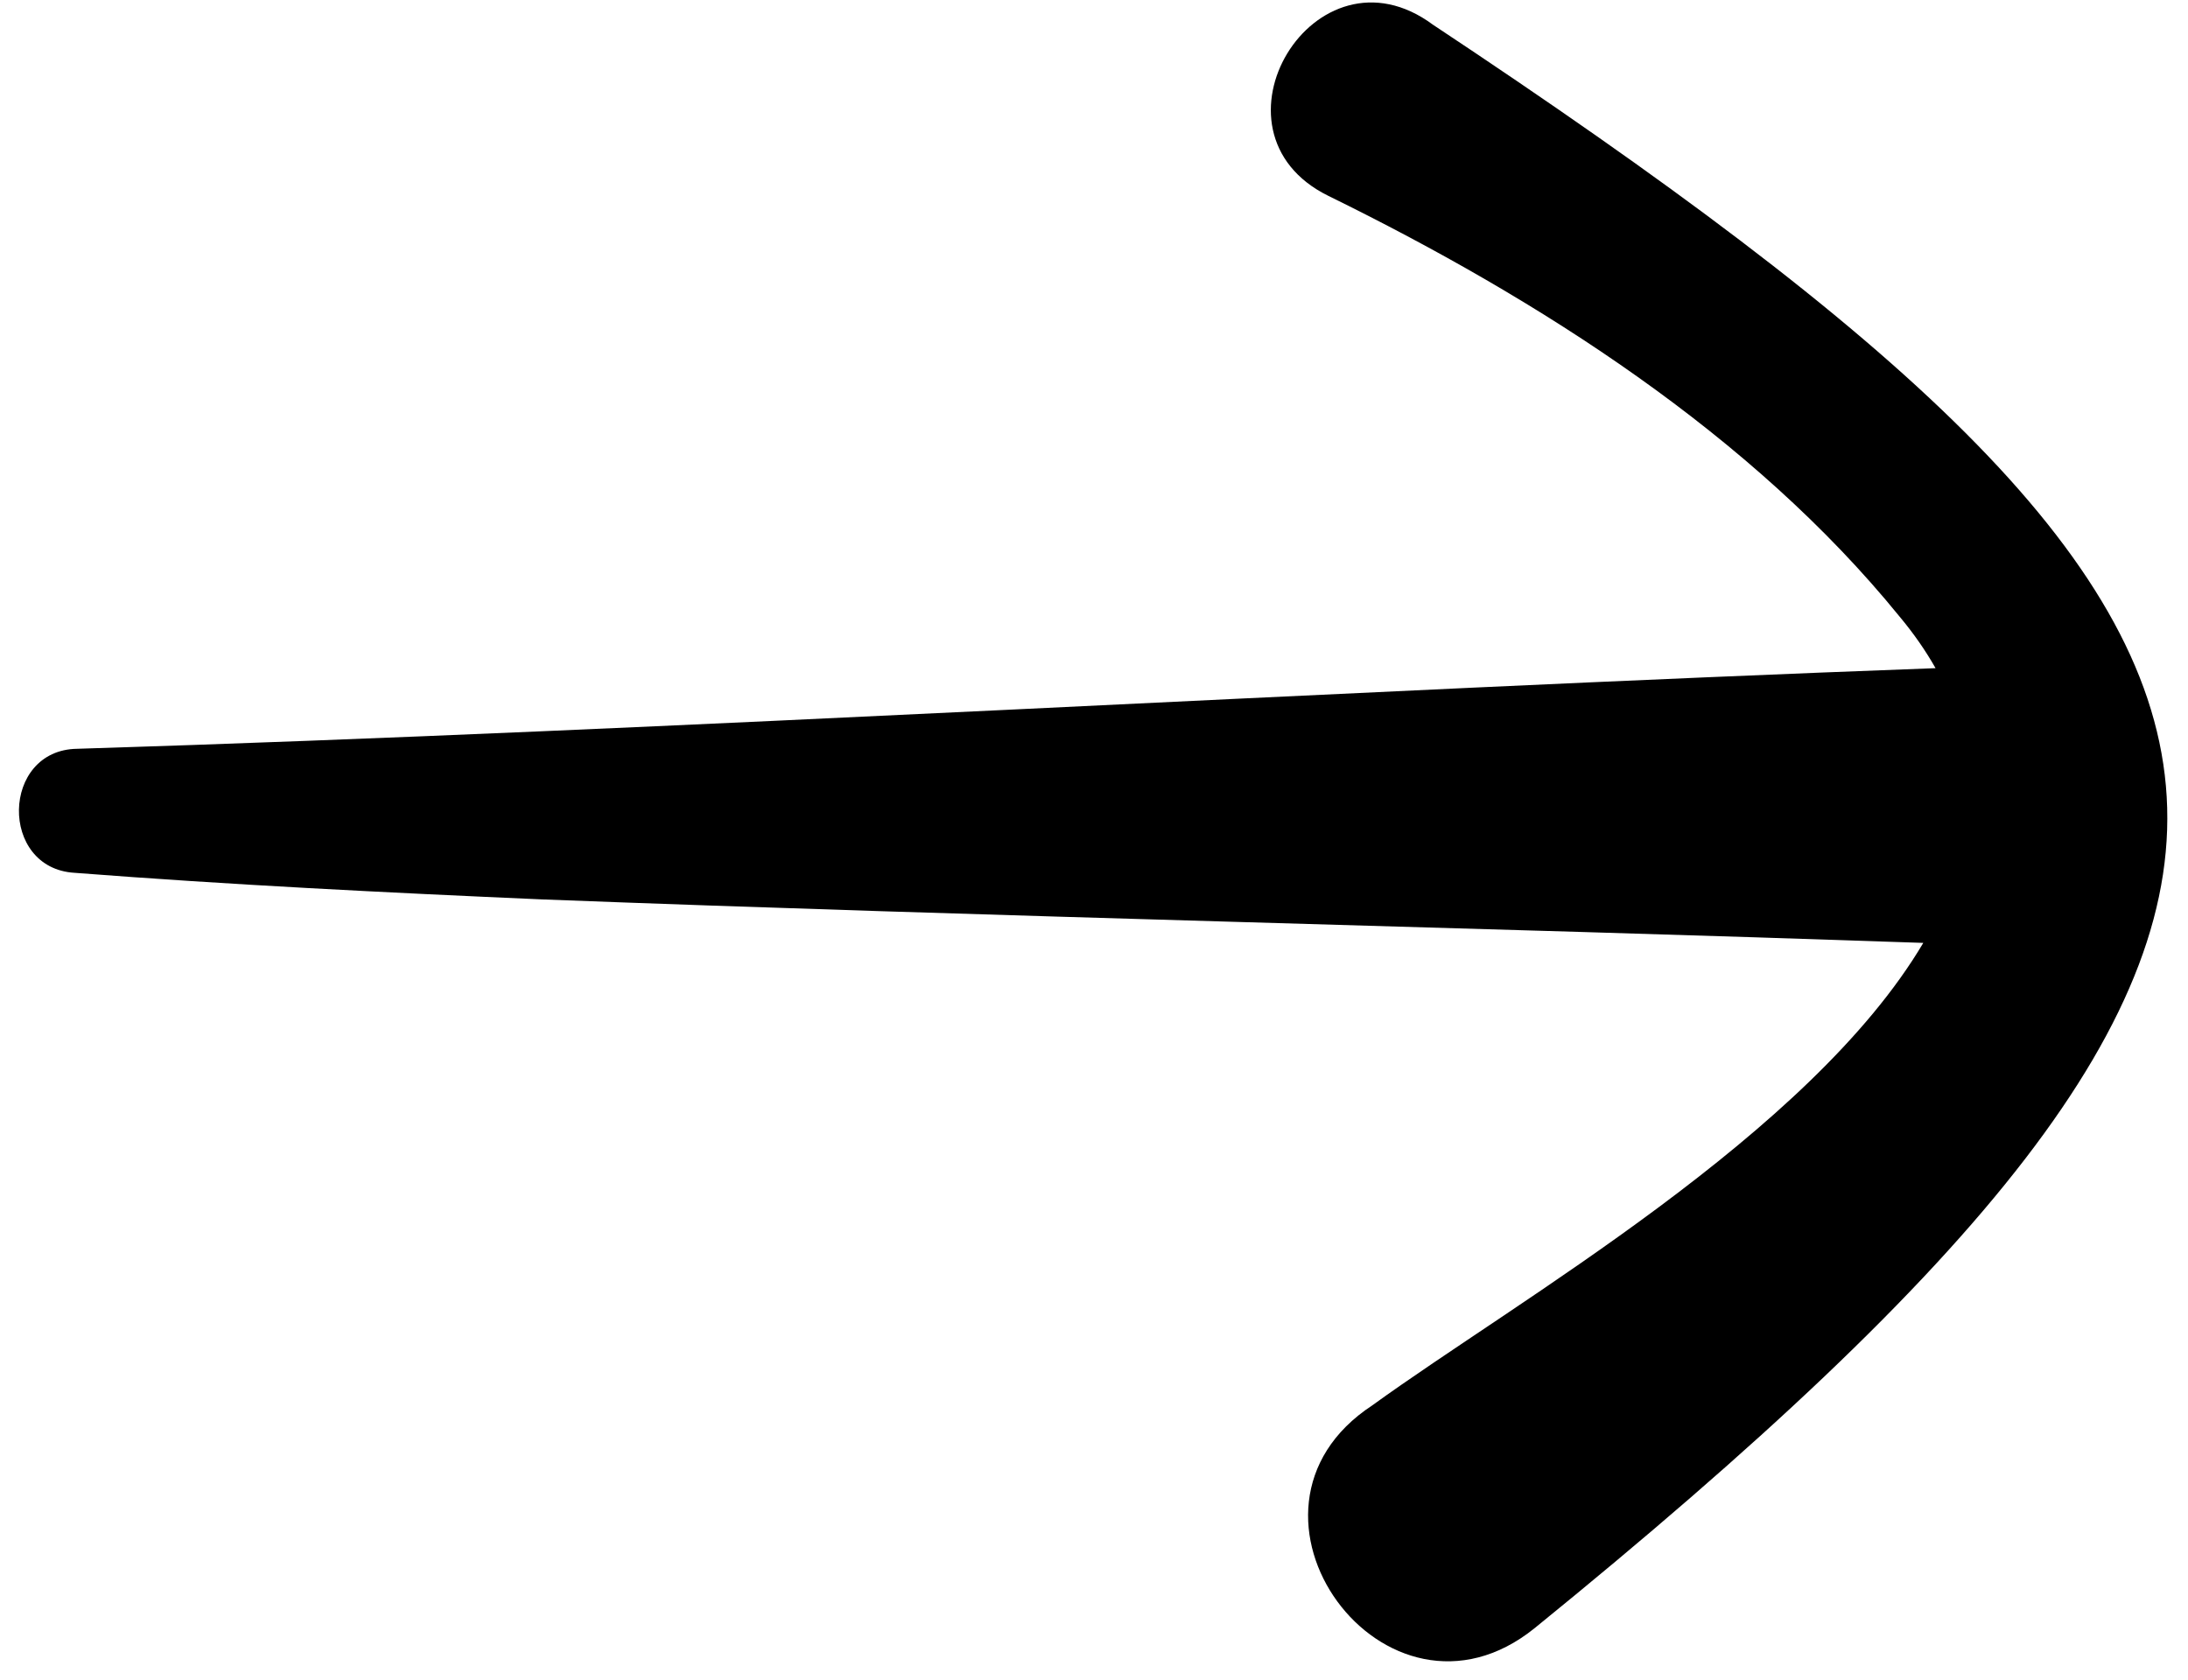 <svg xmlns="http://www.w3.org/2000/svg" fill="none" viewBox="0 0 56 43"><path fill="#000" d="M39.282 41.677C62.078 23.161 60.427 16.38 36.677.634 33.657-1.608 30.645 3.367 34 5.015c5.4 2.65 10.836 6.116 14.617 10.768.369.441.672.882.922 1.322-15.617.578-31.963 1.58-47.564 2.064-1.95.027-2.002 3.064-.064 3.175 3.979.308 7.962.506 11.944.68 11.332.437 23.995.72 35.37 1.114-2.904 4.906-10.397 9.152-14.099 11.837-4.123 2.7.34 8.79 4.156 5.702"/></svg>